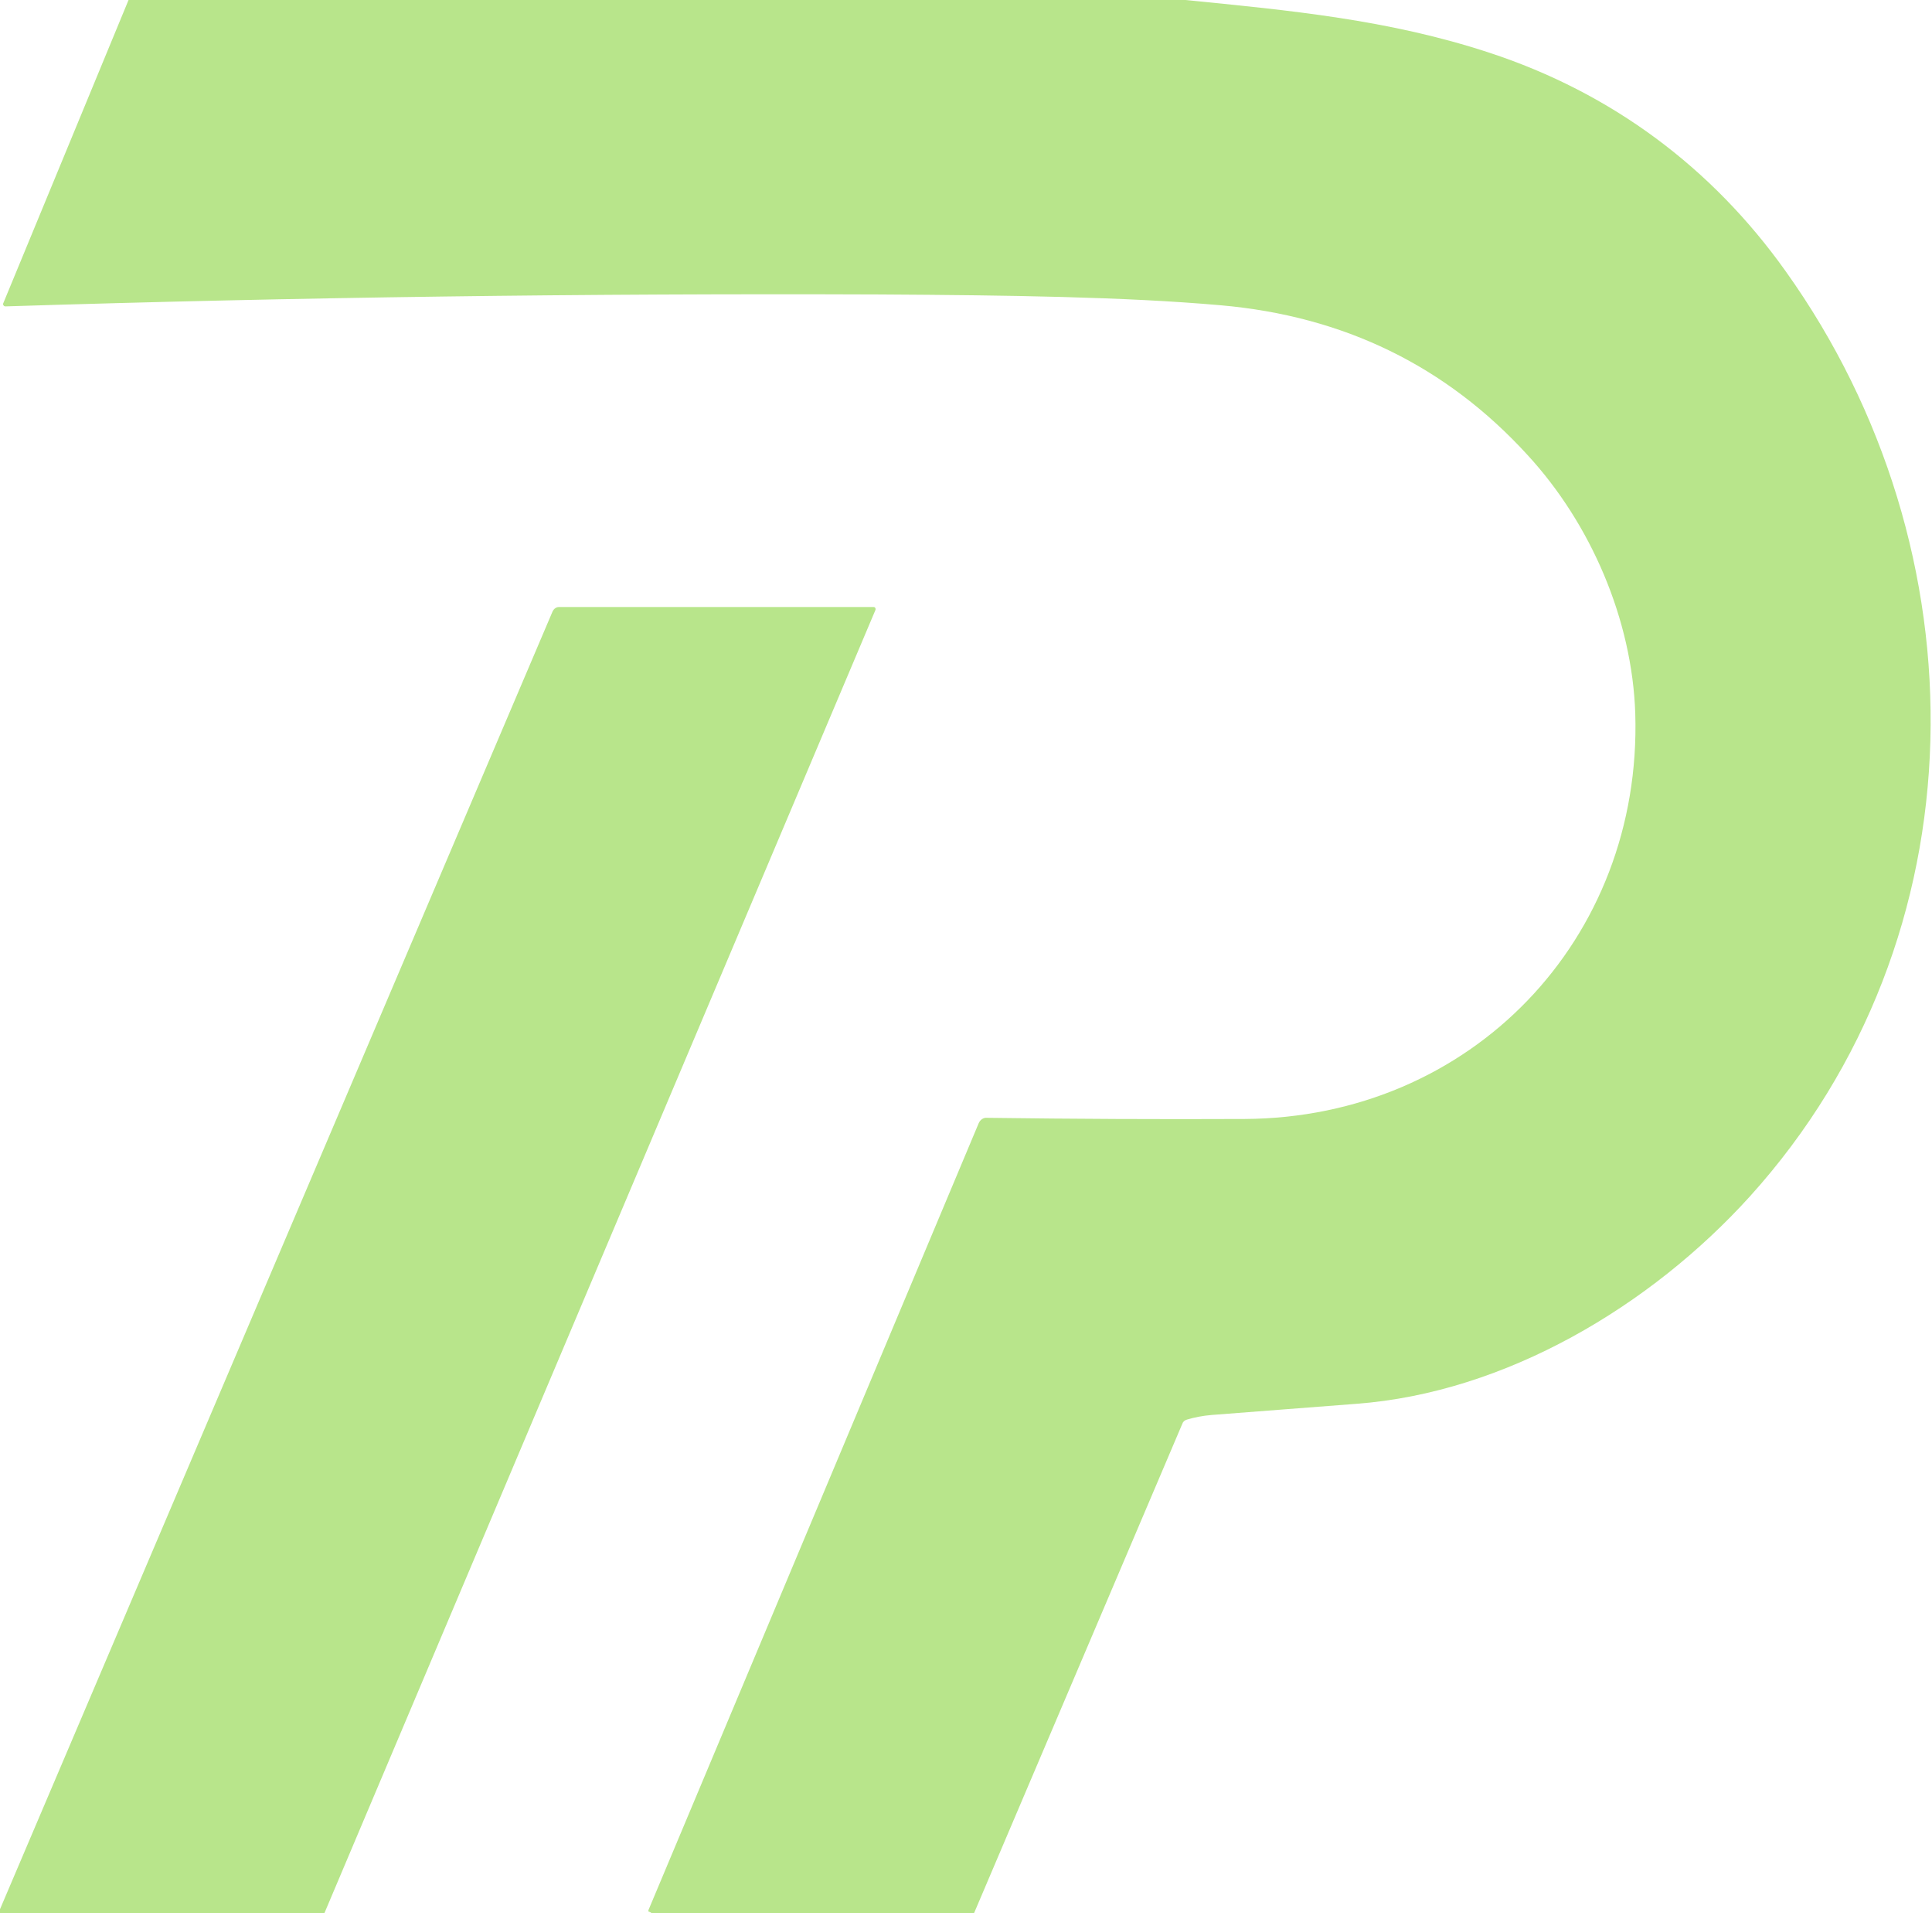 <?xml version="1.0" encoding="utf-8"?>
<!-- Generator: Adobe Illustrator 27.7.0, SVG Export Plug-In . SVG Version: 6.00 Build 0)  -->
<svg version="1.1" id="Layer_1" xmlns="http://www.w3.org/2000/svg" xmlns:xlink="http://www.w3.org/1999/xlink" x="0px" y="0px"
	 viewBox="0 0 502 497" style="enable-background:new 0 0 502 497;" xml:space="preserve">
<style type="text/css">
	.st0{fill:#B8E58B;}
</style>
<g>
	<path class="st0" d="M33.4,0h274.6c27.1,2.7,52.9,5.1,79,13.7c31.7,10.4,57.8,29.8,77,56.8c51.7,72.4,51.6,172.9-9.3,240.3
		c-25.8,28.5-63.5,51-102.3,53.9c-12.5,1-25.1,1.9-37.6,2.9c-2.3,0.2-4.4,0.6-6.4,1.2c-0.6,0.2-1,0.5-1.2,1.1L253.1,497h-83.9
		c0-0.1-0.1-0.2-0.4-0.3c-0.3,0-0.4-0.2-0.3-0.5l85.8-204.4c0.4-0.9,1.2-1.5,2.2-1.4c22.5,0.3,44.8,0.4,66.9,0.3
		c58.8-0.3,103.3-46.6,101.5-105.3c-0.8-24.5-11.6-49.4-28-67.2c-21.1-23.1-47.7-36.1-79.8-38.9c-25-2.2-55.3-2.6-88.5-2.8
		c-75.8-0.3-151.5,0.7-227.2,3.1c-0.3,0-0.5-0.2-0.6-0.5c0-0.1,0-0.1,0-0.2L33.4,0z"/>
	<path class="st0" d="M84.3,497H0v-1l143.6-337.2c0.3-0.6,0.9-1.1,1.6-1.1H227c0.3,0,0.5,0.2,0.5,0.5c0,0.1,0,0.1,0,0.2L84.3,497z"
		/>
</g>
</svg>
